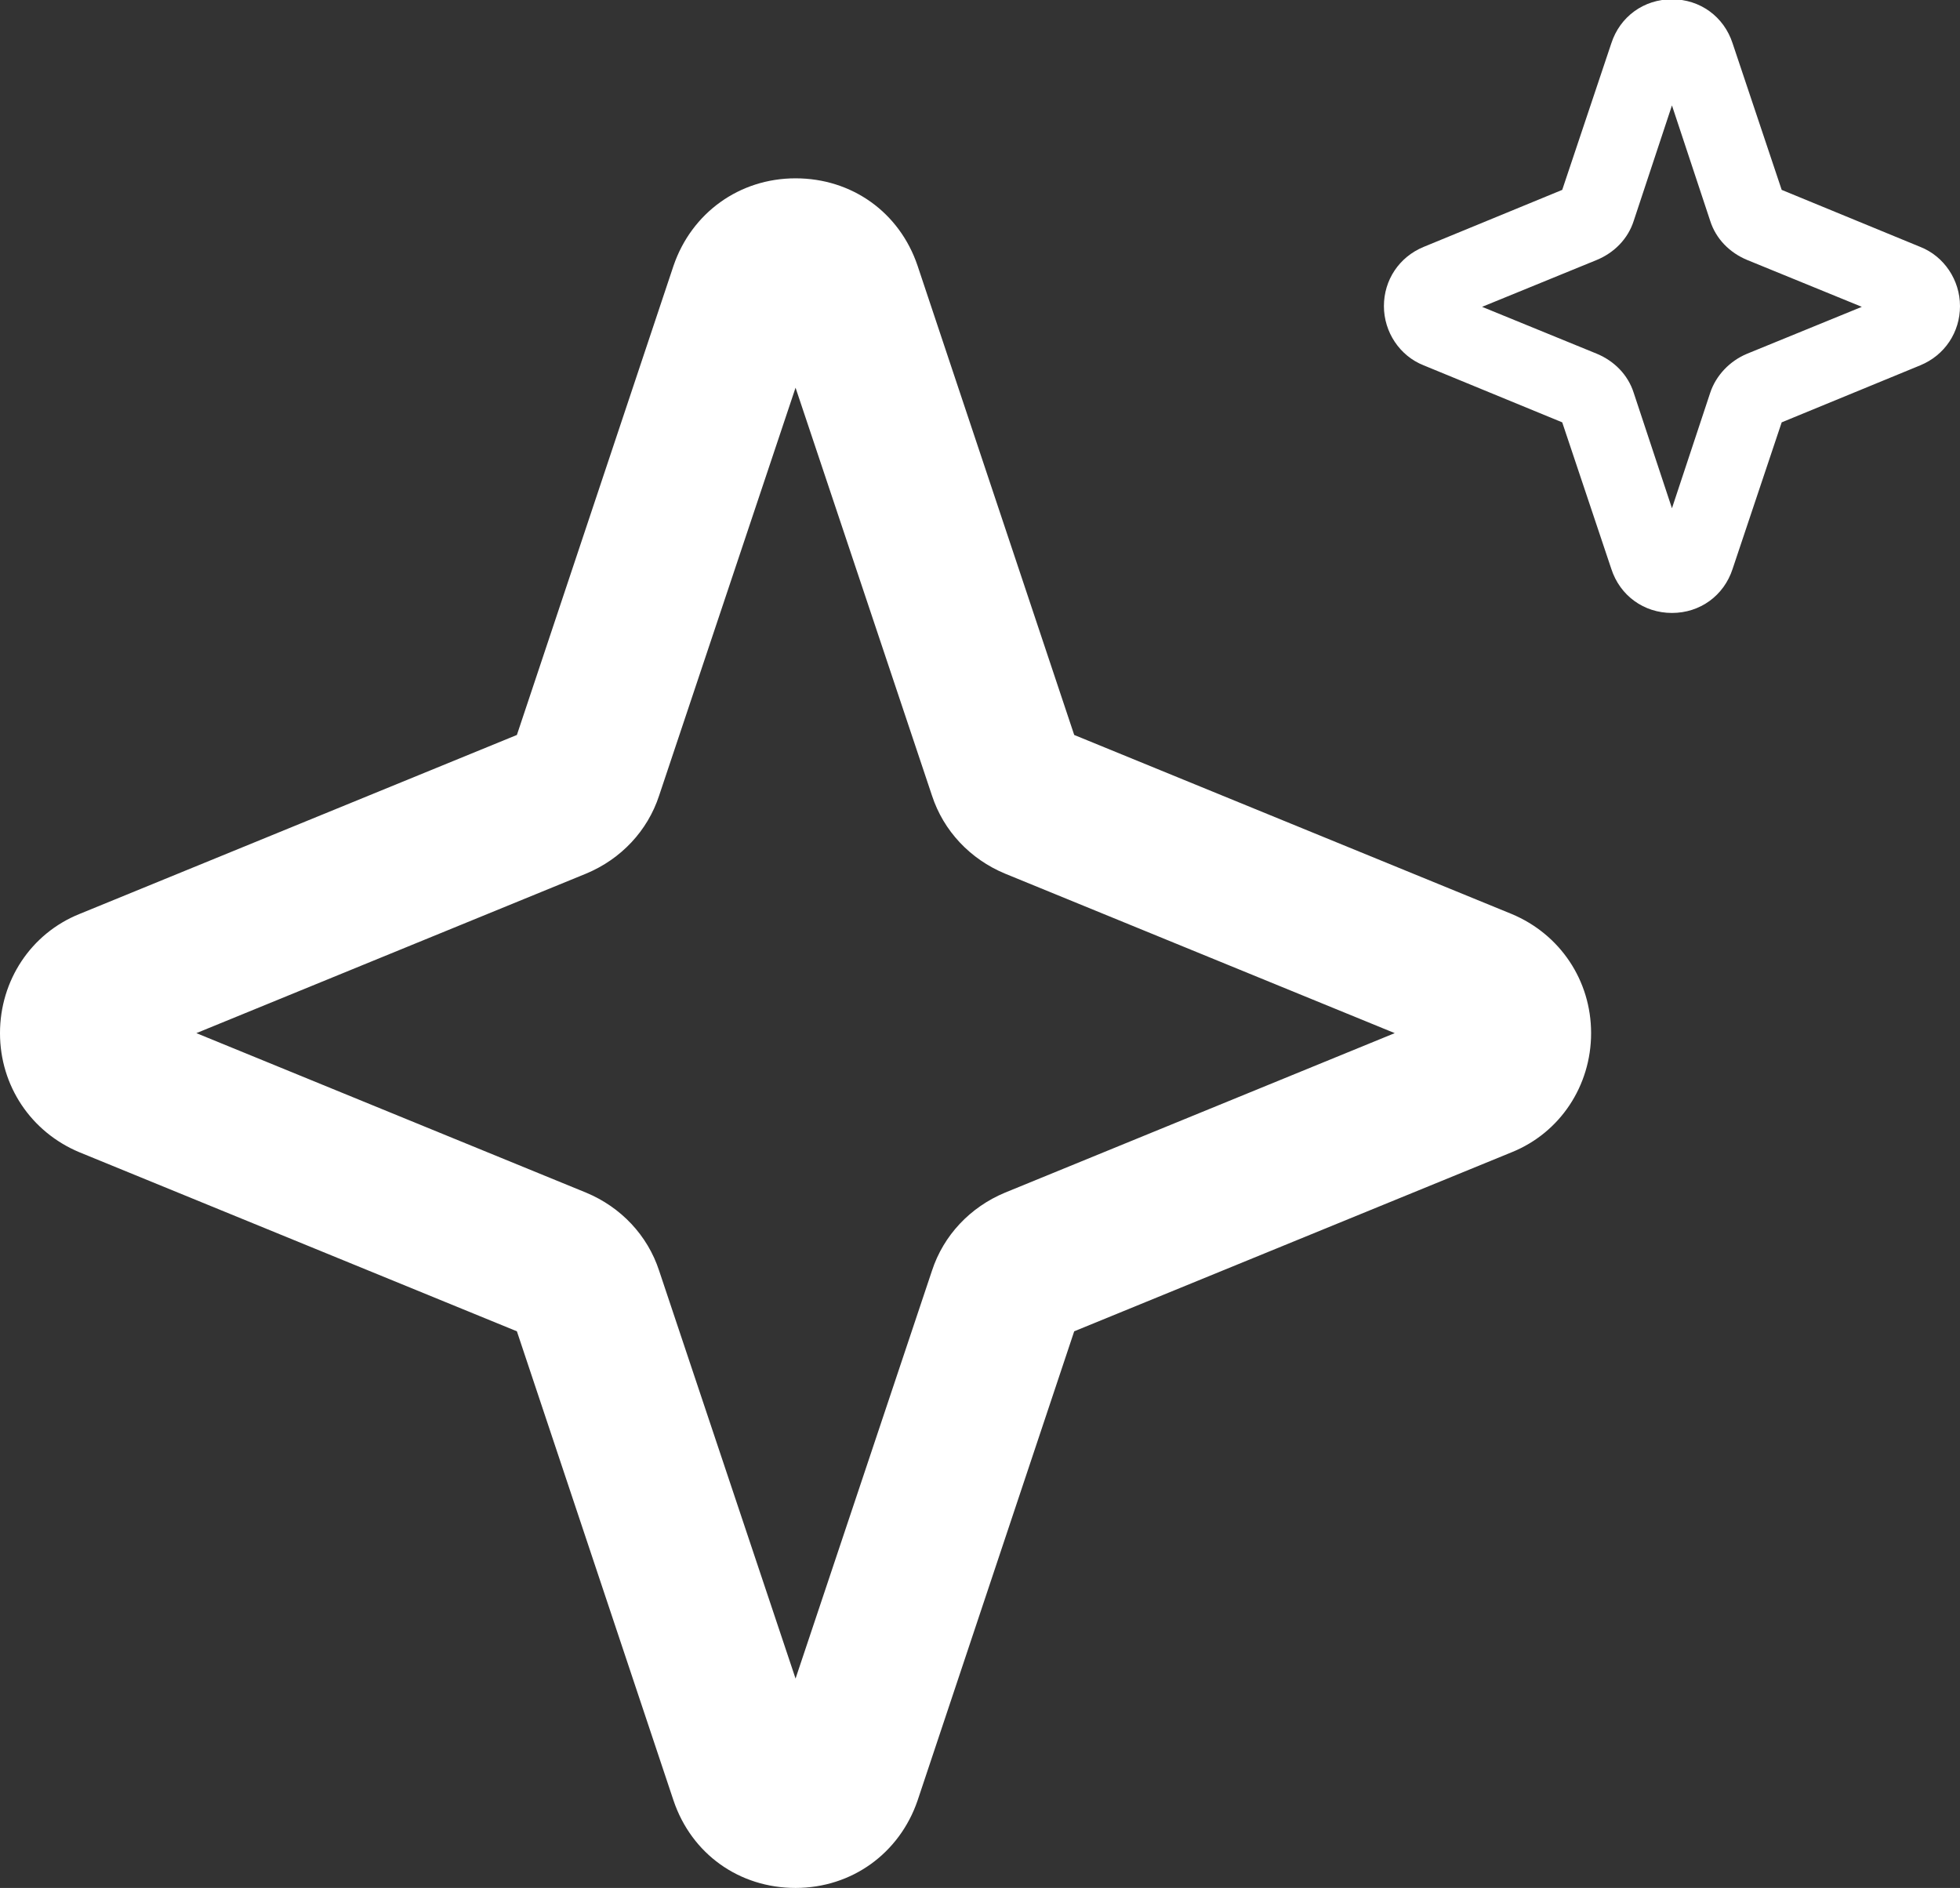 <?xml version="1.0" encoding="UTF-8"?>
<svg id="Layer_2" data-name="Layer 2" xmlns="http://www.w3.org/2000/svg" viewBox="0 0 27.15 26.15">
  <rect x="0" y="0" width="27.15" height="26.15" fill="#333333" stroke="none"/>
  <defs>
    <style>
      .cls-1 {
        fill: #fff;
      }
    </style>
  </defs>
  <g id="Capa_1" data-name="Capa 1">
    <g>
      <path class="cls-1" d="m20.94,12.66l-6.06-2.48-2.17-6.5c-.25-.74-.91-1.21-1.69-1.21s-1.44.48-1.69,1.21l-2.17,6.5-6.06,2.48c-.67.27-1.1.92-1.1,1.65s.43,1.37,1.1,1.65l6.06,2.48,2.17,6.5c.25.74.91,1.21,1.69,1.21s1.44-.48,1.69-1.21l2.17-6.5,6.06-2.48c.67-.27,1.1-.92,1.1-1.65s-.43-1.37-1.1-1.65Zm-7.02,3.86c-.48.2-.85.59-1.01,1.08l-1.89,5.65-1.89-5.65c-.16-.49-.53-.88-1.01-1.08l-5.4-2.21,5.4-2.21c.48-.2.85-.59,1.01-1.08l1.89-5.65,1.89,5.65c.16.49.53.88,1.01,1.08l5.4,2.21-5.4,2.21Z"/>
      <path class="cls-1" d="m26.6,3.42l-1.92-.79-.68-2.03c-.12-.37-.45-.61-.84-.61s-.72.24-.84.61l-.68,2.03-1.92.79c-.34.14-.55.46-.55.82s.22.69.55.82l1.92.79.68,2.03c.12.37.45.61.84.61s.72-.24.84-.61l.68-2.03,1.92-.79c.34-.14.55-.46.55-.82s-.22-.69-.55-.82Zm-2.4,1.48c-.24.1-.43.3-.51.54l-.53,1.6-.53-1.6c-.08-.25-.27-.44-.51-.54l-1.59-.65,1.59-.65c.24-.1.43-.29.51-.54l.53-1.6.53,1.6c.08.25.27.44.51.54l1.59.65-1.59.65Z"/>
    </g>
  </g>
</svg>